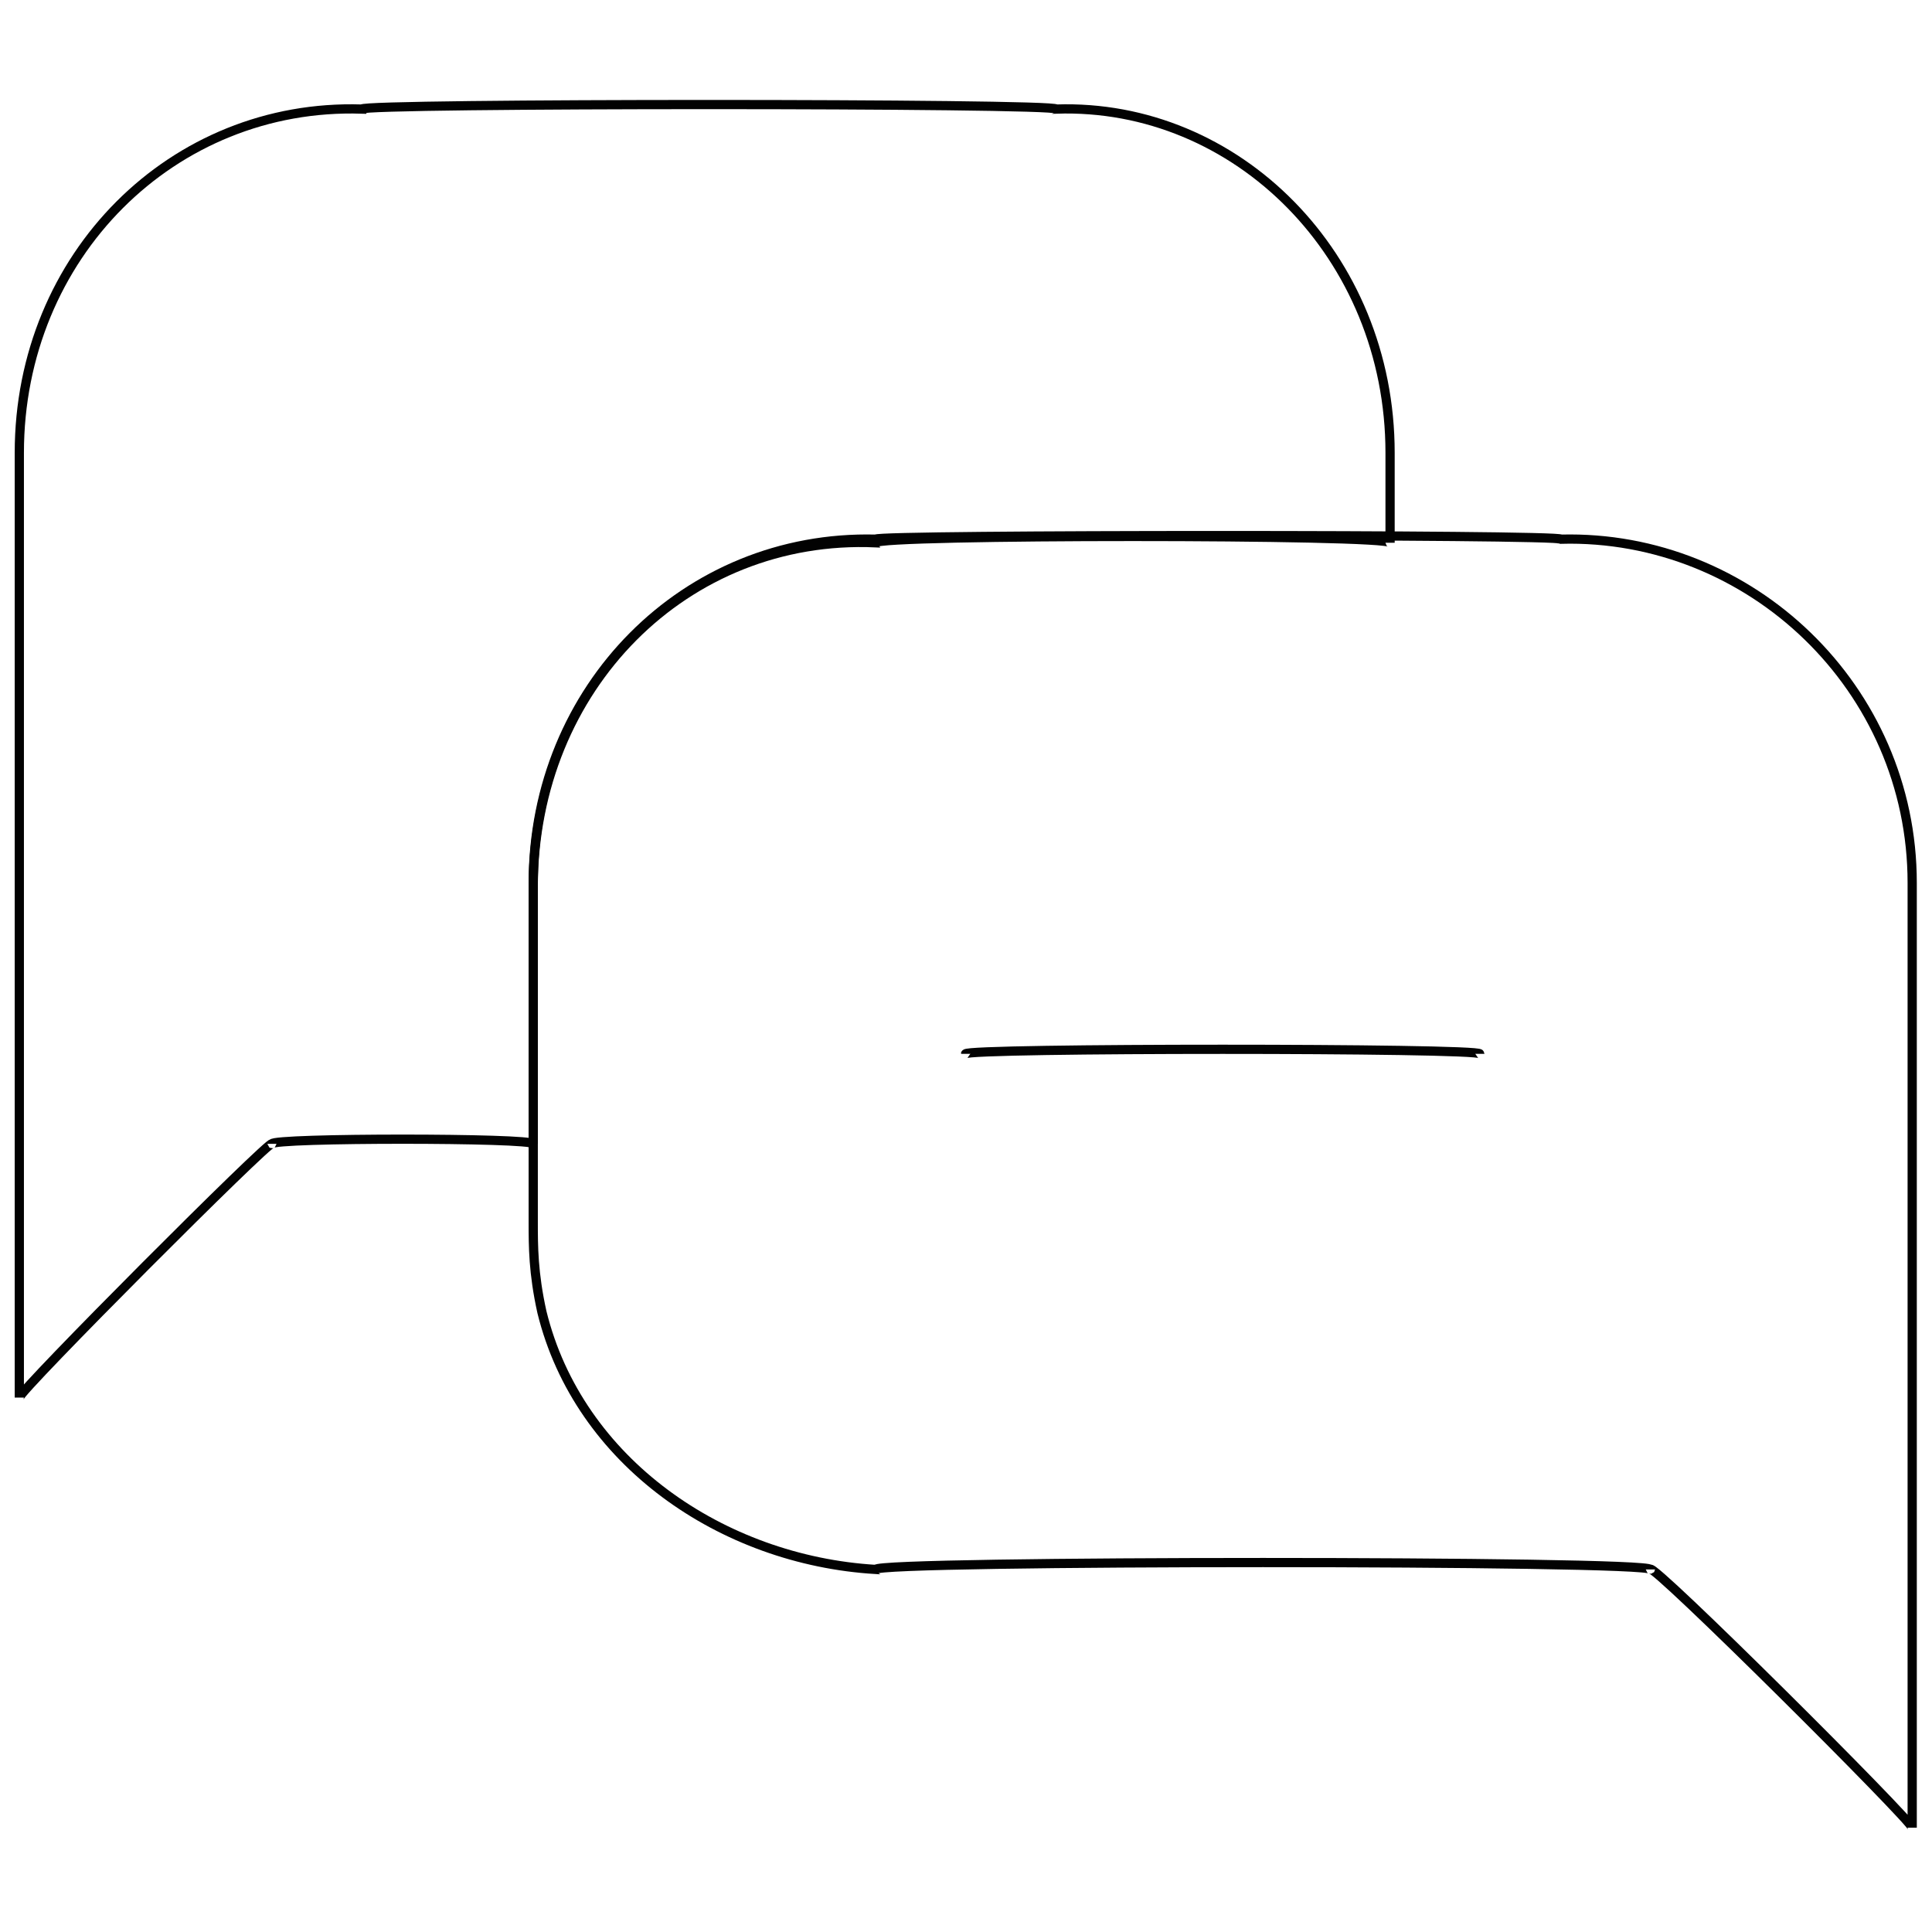 <svg xmlns="http://www.w3.org/2000/svg" version="1.1" xmlns:xlink="http://www.w3.org/1999/xlink" width="100%" height="100%" id="svgWorkerArea" viewBox="0 0 400 400" xmlns:artdraw="https://artdraw.muisca.co" style="background: white;"><defs id="defsdoc"><pattern id="patternBool" x="0" y="0" width="10" height="10" patternUnits="userSpaceOnUse" patternTransform="rotate(35)"><circle cx="5" cy="5" r="4" style="stroke: none;fill: #ff000070;"></circle></pattern></defs><g id="fileImp-693407712" class="cosito"><path id="lineImp-459304542" class="grouped" style="fill:none; stroke:#020202; stroke-miterlimit:10; stroke-width:1.91px; " d="M199.9 218.19C199.9 216.933 306.4 216.933 306.4 218.19"></path><path id="pathImp-554243981" class="grouped" style="fill:none; stroke:#020202; stroke-miterlimit:10; stroke-width:1.91px; " d="M395.9 182.794C395.9 181.433 395.9 377.033 395.9 378.403 395.9 377.033 341.7 323.033 341.7 324.936 341.7 323.033 181.3 323.033 181.3 324.936 149.5 323.033 119.8 302.633 112.2 271.656 110.4 263.533 110.4 258.033 110.4 253.027 110.4 252.533 110.4 181.433 110.4 182.794 110.4 142.433 141.9 110.633 181.3 111.63 181.3 110.633 323.2 110.633 323.2 111.63 362.4 110.633 395.9 142.433 395.9 182.794 395.9 181.433 395.9 181.433 395.9 182.794"></path><path id="pathImp-908862717" class="grouped" style="fill:none; stroke:#020202; stroke-miterlimit:10; stroke-width:1.91px; " d="M287.8 93.746C287.8 92.333 287.8 110.633 287.8 112.375 287.8 110.633 181.3 110.633 181.3 112.375 141.9 110.633 110.4 142.433 110.4 183.54 110.4 181.433 110.4 235.533 110.4 236.82 110.4 235.533 56.3 235.533 56.3 236.82 56.3 235.533 4 287.933 4 289.354 4 287.933 4 92.333 4 93.746 4 52.933 35.8 21.333 74.9 22.582 74.9 21.333 218.7 21.333 218.7 22.582 256 21.333 287.8 52.933 287.8 93.746 287.8 92.333 287.8 92.333 287.8 93.746"></path></g></svg>